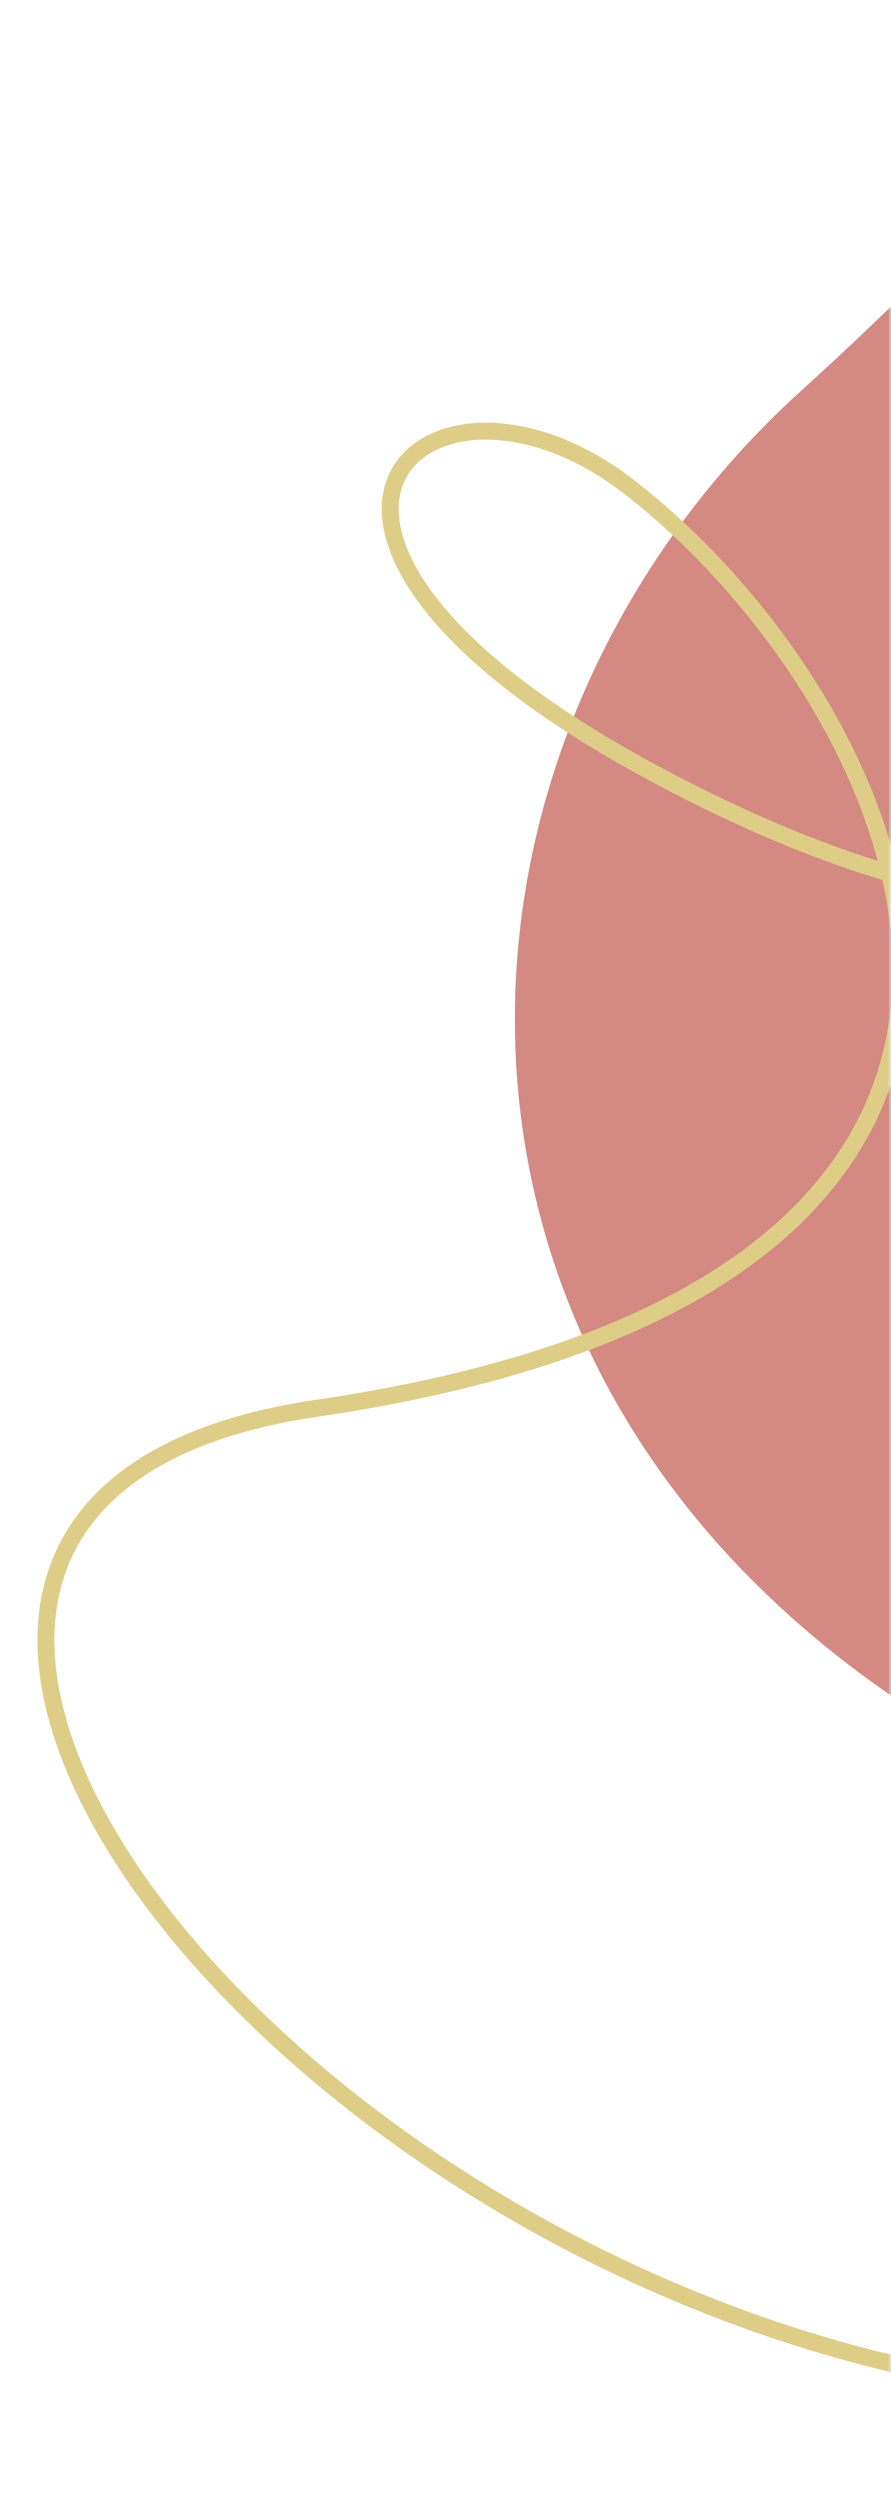 <svg width="158" height="443" xmlns="http://www.w3.org/2000/svg" xmlns:xlink="http://www.w3.org/1999/xlink">
    <defs>
        <path id="a" d="M0 0h158v442.114H0z"/>
    </defs>
    <g transform="translate(0 .636)" fill="none" fill-rule="evenodd">
        <mask id="b" fill="#fff">
            <use xlink:href="#a"/>
        </mask>
        <g mask="url(#b)">
            <path d="M230.944-53.393c-9.98 36.756-39.559 77.379-88.738 121.869-73.768 66.735-74.246 191.19 44.37 247.73 79.076 37.692 93.865-85.507 44.368-369.6z" fill="#D48A82"/>
            <path d="M238.646-45.687c51.562 132.25 19.212 258.333-122.928 181.944-79.875-42.925-40.138-78.217-4.489-50.864 50.146 38.503 97.7 141.06-55.157 163.517C-72.65 267.82 81.821 446.496 237.734 421.778" stroke="#DECD86" stroke-width="3"/>
        </g>
    </g>
</svg>
